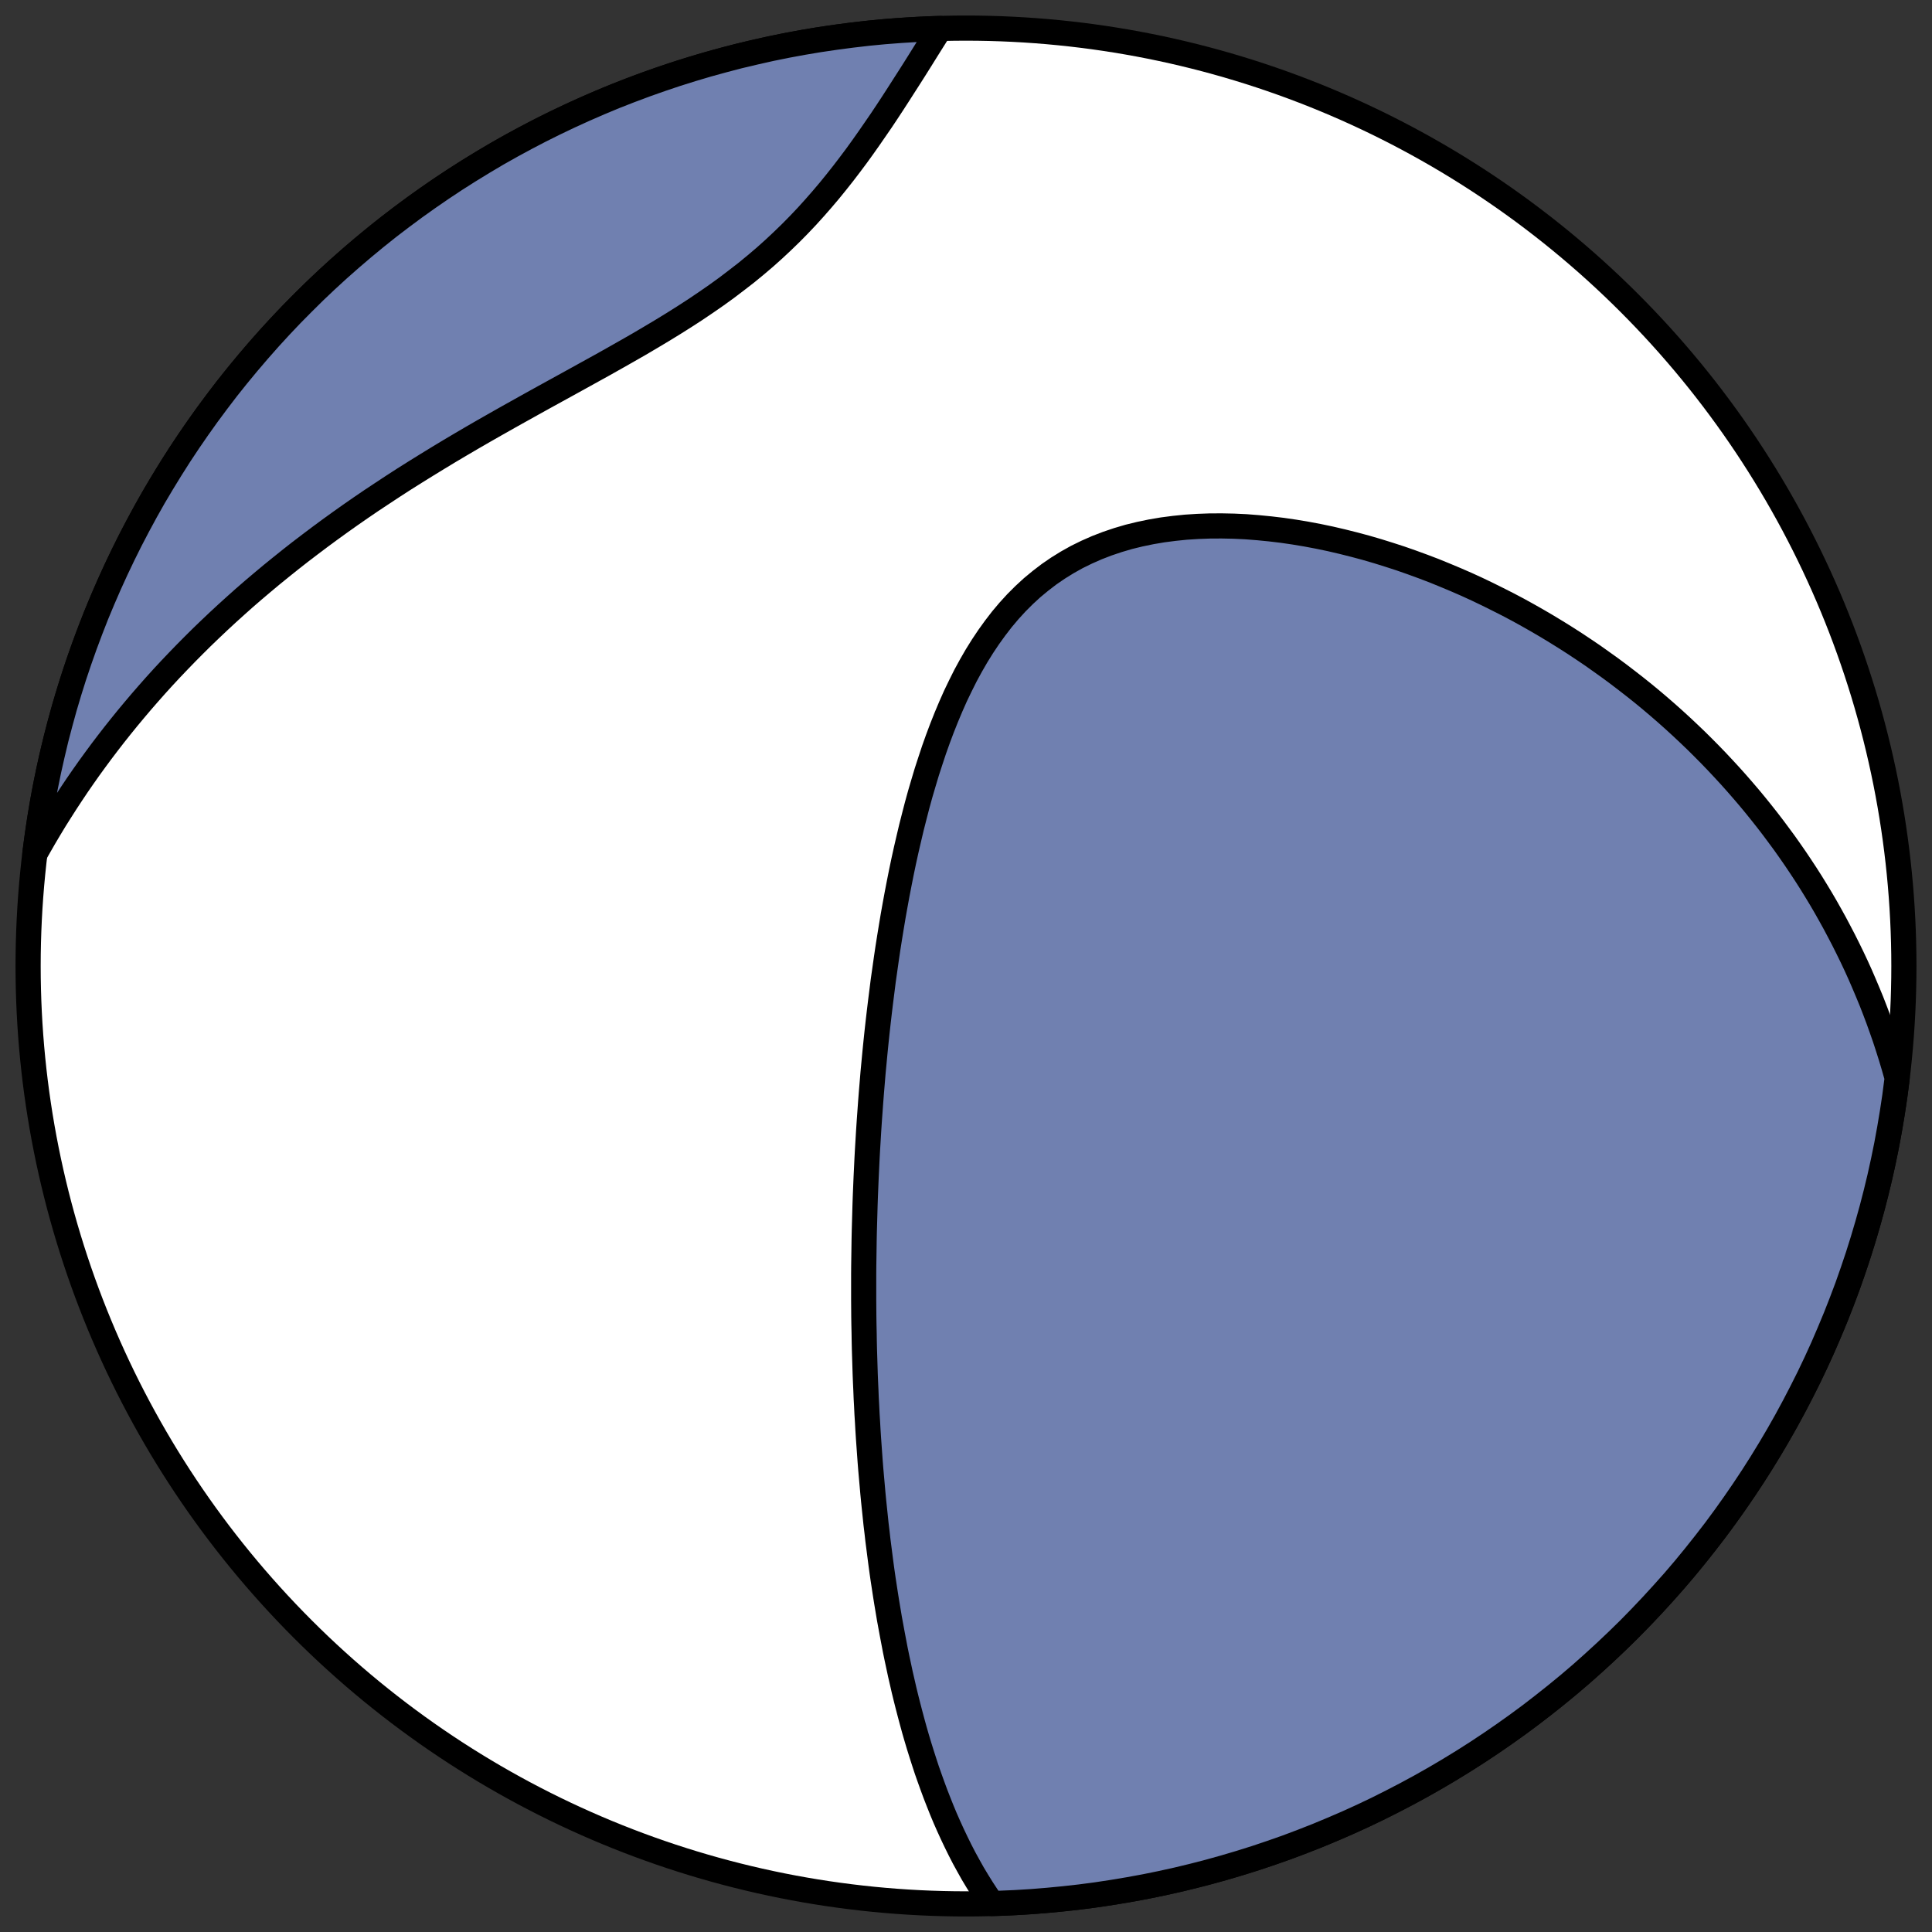 <?xml version="1.0" encoding="utf-8" standalone="no"?>
<!DOCTYPE svg PUBLIC "-//W3C//DTD SVG 1.1//EN"
  "http://www.w3.org/Graphics/SVG/1.1/DTD/svg11.dtd">
<!-- Created with matplotlib (https://matplotlib.org/) -->
<svg height="30.722pt" version="1.1" viewBox="0 0 30.722 30.722" width="30.722pt" xmlns="http://www.w3.org/2000/svg" xmlns:xlink="http://www.w3.org/1999/xlink">
 <rect x="0" y="0" width="30.722" height="30.722" fill="#333333" stroke="none"/>
 <defs>
  <style type="text/css">
*{stroke-linecap:butt;stroke-linejoin:round;}
  </style>
 </defs>
 <g id="figure_1">
  <g id="patch_1">
   <path d="M 0 30.722 
L 30.722 30.722 
L 30.722 0 
L 0 0 
z
" style="fill:none;"/>
  </g>
  <g id="axes_1">
   <g id="patch_2">
    <path clip-path="url(#p164ab71265)" d="M 15.361 30.275 
C 19.316 30.275 23.11 28.704 25.907 25.907 
C 28.704 23.11 30.275 19.316 30.275 15.361 
C 30.275 11.406 28.704 7.612 25.907 4.816 
C 23.11 2.019 19.316 0.447 15.361 0.447 
C 11.406 0.447 7.612 2.019 4.816 4.816 
C 2.019 7.612 0.447 11.406 0.447 15.361 
C 0.447 19.316 2.019 23.11 4.816 25.907 
C 7.612 28.704 11.406 30.275 15.361 30.275 
z
" style="fill:#ffffff;stroke:#000000;stroke-linejoin:miter;stroke-width:0.4;"/>
   </g>
   <g id="patch_3">
    <path clip-path="url(#p164ab71265)" d="M 15.775 30.269 
L 15.699 30.16 
L 15.619 30.038 
L 15.543 29.916 
L 15.469 29.793 
L 15.399 29.668 
L 15.331 29.544 
L 15.266 29.418 
L 15.204 29.292 
L 15.144 29.166 
L 15.086 29.039 
L 15.03 28.912 
L 14.977 28.785 
L 14.926 28.657 
L 14.876 28.529 
L 14.829 28.402 
L 14.783 28.274 
L 14.738 28.146 
L 14.696 28.018 
L 14.655 27.89 
L 14.615 27.762 
L 14.577 27.635 
L 14.54 27.507 
L 14.505 27.379 
L 14.471 27.252 
L 14.438 27.125 
L 14.406 26.998 
L 14.375 26.871 
L 14.346 26.744 
L 14.317 26.618 
L 14.29 26.491 
L 14.263 26.365 
L 14.237 26.239 
L 14.213 26.113 
L 14.189 25.987 
L 14.166 25.862 
L 14.143 25.737 
L 14.122 25.611 
L 14.101 25.486 
L 14.081 25.361 
L 14.062 25.236 
L 14.043 25.112 
L 14.025 24.987 
L 14.008 24.862 
L 13.992 24.738 
L 13.976 24.613 
L 13.96 24.489 
L 13.946 24.364 
L 13.931 24.24 
L 13.918 24.115 
L 13.905 23.991 
L 13.892 23.866 
L 13.88 23.741 
L 13.869 23.616 
L 13.858 23.492 
L 13.847 23.367 
L 13.837 23.241 
L 13.828 23.116 
L 13.819 22.99 
L 13.81 22.864 
L 13.802 22.738 
L 13.795 22.612 
L 13.795 22.612 
L 13.787 22.485 
L 13.781 22.358 
L 13.774 22.231 
L 13.769 22.103 
L 13.763 21.975 
L 13.758 21.847 
L 13.754 21.718 
L 13.75 21.588 
L 13.746 21.459 
L 13.743 21.328 
L 13.741 21.197 
L 13.738 21.066 
L 13.736 20.934 
L 13.735 20.801 
L 13.734 20.668 
L 13.734 20.534 
L 13.734 20.399 
L 13.734 20.264 
L 13.735 20.128 
L 13.737 19.991 
L 13.739 19.853 
L 13.741 19.715 
L 13.744 19.575 
L 13.748 19.435 
L 13.752 19.294 
L 13.756 19.152 
L 13.761 19.009 
L 13.767 18.865 
L 13.773 18.72 
L 13.78 18.575 
L 13.787 18.428 
L 13.795 18.28 
L 13.804 18.131 
L 13.813 17.981 
L 13.823 17.83 
L 13.834 17.677 
L 13.845 17.524 
L 13.857 17.37 
L 13.87 17.214 
L 13.883 17.057 
L 13.898 16.899 
L 13.913 16.74 
L 13.929 16.58 
L 13.946 16.418 
L 13.964 16.256 
L 13.983 16.092 
L 14.003 15.927 
L 14.024 15.761 
L 14.045 15.594 
L 14.069 15.426 
L 14.093 15.256 
L 14.118 15.086 
L 14.145 14.915 
L 14.173 14.743 
L 14.202 14.569 
L 14.233 14.395 
L 14.265 14.221 
L 14.299 14.045 
L 14.334 13.869 
L 14.371 13.692 
L 14.41 13.515 
L 14.451 13.338 
L 14.493 13.16 
L 14.538 12.983 
L 14.584 12.805 
L 14.633 12.627 
L 14.685 12.45 
L 14.738 12.273 
L 14.795 12.098 
L 14.853 11.923 
L 14.915 11.749 
L 14.98 11.576 
L 15.048 11.405 
L 15.119 11.236 
L 15.193 11.069 
L 15.272 10.905 
L 15.353 10.743 
L 15.439 10.585 
L 15.529 10.429 
L 15.623 10.278 
L 15.722 10.13 
L 15.825 9.987 
L 15.932 9.848 
L 16.045 9.714 
L 16.162 9.586 
L 16.285 9.463 
L 16.412 9.346 
L 16.545 9.236 
L 16.682 9.131 
L 16.825 9.033 
L 16.972 8.942 
L 17.124 8.857 
L 17.281 8.78 
L 17.442 8.709 
L 17.608 8.645 
L 17.777 8.588 
L 17.95 8.537 
L 18.126 8.494 
L 18.305 8.457 
L 18.487 8.426 
L 18.672 8.402 
L 18.858 8.383 
L 19.046 8.371 
L 19.236 8.364 
L 19.427 8.363 
L 19.619 8.367 
L 19.812 8.376 
L 20.004 8.391 
L 20.197 8.41 
L 20.39 8.433 
L 20.582 8.461 
L 20.774 8.493 
L 20.965 8.529 
L 21.156 8.569 
L 21.345 8.613 
L 21.532 8.66 
L 21.719 8.71 
L 21.904 8.764 
L 22.087 8.821 
L 22.269 8.88 
L 22.449 8.943 
L 22.627 9.008 
L 22.803 9.075 
L 22.977 9.146 
L 23.149 9.218 
L 23.319 9.292 
L 23.487 9.369 
L 23.652 9.448 
L 23.815 9.529 
L 23.977 9.611 
L 24.136 9.695 
L 24.292 9.781 
L 24.447 9.869 
L 24.599 9.958 
L 24.749 10.049 
L 24.897 10.141 
L 25.042 10.234 
L 25.185 10.329 
L 25.327 10.425 
L 25.465 10.523 
L 25.602 10.621 
L 25.737 10.721 
L 25.869 10.822 
L 25.999 10.923 
L 26.128 11.026 
L 26.254 11.13 
L 26.378 11.235 
L 26.5 11.341 
L 26.62 11.448 
L 26.738 11.556 
L 26.854 11.665 
L 26.968 11.774 
L 27.08 11.885 
L 27.19 11.996 
L 27.299 12.109 
L 27.405 12.222 
L 27.51 12.336 
L 27.613 12.451 
L 27.714 12.567 
L 27.814 12.684 
L 27.911 12.801 
L 28.007 12.92 
L 28.101 13.039 
L 28.194 13.16 
L 28.284 13.281 
L 28.374 13.403 
L 28.461 13.526 
L 28.547 13.65 
L 28.631 13.775 
L 28.714 13.901 
L 28.795 14.028 
L 28.874 14.156 
L 28.952 14.285 
L 29.028 14.415 
L 29.102 14.546 
L 29.175 14.678 
L 29.246 14.812 
L 29.316 14.946 
L 29.384 15.082 
L 29.451 15.219 
L 29.516 15.357 
L 29.579 15.496 
L 29.64 15.637 
L 29.7 15.779 
L 29.759 15.922 
L 29.815 16.066 
L 29.87 16.212 
L 29.923 16.36 
L 29.975 16.509 
L 30.024 16.659 
L 30.072 16.811 
L 30.118 16.965 
L 30.162 17.12 
L 30.168 17.143 
L 30.13 17.437 
L 30.091 17.694 
L 30.048 17.951 
L 30.001 18.207 
L 29.949 18.462 
L 29.893 18.716 
L 29.832 18.969 
L 29.767 19.221 
L 29.697 19.472 
L 29.623 19.722 
L 29.545 19.97 
L 29.462 20.217 
L 29.376 20.462 
L 29.284 20.706 
L 29.189 20.948 
L 29.089 21.188 
L 28.986 21.427 
L 28.878 21.664 
L 28.766 21.899 
L 28.649 22.132 
L 28.529 22.363 
L 28.405 22.592 
L 28.277 22.818 
L 28.145 23.042 
L 28.009 23.264 
L 27.869 23.484 
L 27.725 23.701 
L 27.578 23.915 
L 27.427 24.127 
L 27.272 24.337 
L 27.113 24.543 
L 26.951 24.747 
L 26.786 24.948 
L 26.617 25.146 
L 26.444 25.34 
L 26.268 25.532 
L 26.089 25.721 
L 25.907 25.907 
L 25.721 26.089 
L 25.532 26.268 
L 25.34 26.444 
L 25.146 26.617 
L 24.948 26.786 
L 24.747 26.951 
L 24.543 27.113 
L 24.337 27.272 
L 24.127 27.427 
L 23.915 27.578 
L 23.701 27.725 
L 23.484 27.869 
L 23.264 28.009 
L 23.042 28.145 
L 22.818 28.277 
L 22.592 28.405 
L 22.363 28.529 
L 22.132 28.649 
L 21.899 28.766 
L 21.664 28.878 
L 21.427 28.986 
L 21.188 29.089 
L 20.948 29.189 
L 20.706 29.284 
L 20.462 29.376 
L 20.217 29.462 
L 19.97 29.545 
L 19.722 29.623 
L 19.472 29.697 
L 19.221 29.767 
L 18.969 29.832 
L 18.716 29.893 
L 18.462 29.949 
L 18.207 30.001 
L 17.951 30.048 
L 17.694 30.091 
L 17.437 30.13 
L 17.179 30.164 
L 16.92 30.193 
L 16.661 30.218 
L 16.402 30.239 
L 16.142 30.255 
L 15.882 30.266 
z
" style="fill:#7080b0;stroke:#000000;stroke-linejoin:miter;stroke-width:0.4;"/>
   </g>
   <g id="patch_4">
    <path clip-path="url(#p164ab71265)" d="M 14.948 0.453 
L 14.941 0.464 
L 14.863 0.589 
L 14.783 0.716 
L 14.703 0.844 
L 14.622 0.974 
L 14.539 1.106 
L 14.455 1.238 
L 14.369 1.372 
L 14.282 1.508 
L 14.194 1.644 
L 14.104 1.781 
L 14.012 1.919 
L 13.917 2.057 
L 13.821 2.196 
L 13.723 2.335 
L 13.622 2.475 
L 13.518 2.614 
L 13.412 2.753 
L 13.302 2.892 
L 13.19 3.03 
L 13.074 3.167 
L 12.955 3.303 
L 12.833 3.438 
L 12.706 3.572 
L 12.576 3.704 
L 12.442 3.834 
L 12.304 3.963 
L 12.162 4.09 
L 12.015 4.215 
L 11.865 4.338 
L 11.71 4.458 
L 11.552 4.578 
L 11.39 4.695 
L 11.224 4.81 
L 11.055 4.924 
L 10.882 5.036 
L 10.706 5.147 
L 10.528 5.256 
L 10.347 5.364 
L 10.164 5.472 
L 9.979 5.578 
L 9.792 5.684 
L 9.604 5.79 
L 9.414 5.895 
L 9.224 6 
L 9.034 6.105 
L 8.843 6.21 
L 8.652 6.315 
L 8.461 6.421 
L 8.271 6.527 
L 8.081 6.633 
L 7.892 6.74 
L 7.704 6.847 
L 7.517 6.955 
L 7.331 7.064 
L 7.147 7.173 
L 6.965 7.283 
L 6.784 7.394 
L 6.605 7.505 
L 6.427 7.617 
L 6.252 7.73 
L 6.079 7.844 
L 5.907 7.958 
L 5.738 8.073 
L 5.571 8.189 
L 5.406 8.306 
L 5.244 8.423 
L 5.084 8.541 
L 4.926 8.66 
L 4.77 8.779 
L 4.617 8.899 
L 4.466 9.02 
L 4.317 9.141 
L 4.171 9.263 
L 4.027 9.385 
L 3.885 9.508 
L 3.746 9.632 
L 3.609 9.756 
L 3.474 9.881 
L 3.342 10.006 
L 3.211 10.132 
L 3.083 10.259 
L 2.958 10.385 
L 2.834 10.513 
L 2.712 10.641 
L 2.593 10.769 
L 2.476 10.898 
L 2.361 11.028 
L 2.248 11.158 
L 2.137 11.289 
L 2.028 11.42 
L 1.921 11.552 
L 1.816 11.684 
L 1.713 11.817 
L 1.612 11.95 
L 1.513 12.084 
L 1.415 12.219 
L 1.32 12.354 
L 1.226 12.49 
L 1.135 12.626 
L 1.045 12.763 
L 0.957 12.901 
L 0.87 13.039 
L 0.786 13.178 
L 0.703 13.318 
L 0.622 13.459 
L 0.554 13.579 
L 0.593 13.286 
L 0.631 13.028 
L 0.674 12.771 
L 0.721 12.516 
L 0.773 12.26 
L 0.83 12.006 
L 0.89 11.753 
L 0.956 11.501 
L 1.025 11.25 
L 1.099 11.001 
L 1.177 10.753 
L 1.26 10.506 
L 1.347 10.26 
L 1.438 10.017 
L 1.533 9.774 
L 1.633 9.534 
L 1.737 9.295 
L 1.845 9.058 
L 1.957 8.823 
L 2.073 8.59 
L 2.193 8.36 
L 2.317 8.131 
L 2.445 7.904 
L 2.578 7.68 
L 2.714 7.458 
L 2.853 7.239 
L 2.997 7.022 
L 3.145 6.807 
L 3.296 6.595 
L 3.451 6.386 
L 3.609 6.179 
L 3.771 5.976 
L 3.937 5.775 
L 4.106 5.577 
L 4.278 5.382 
L 4.454 5.19 
L 4.633 5.001 
L 4.816 4.816 
L 5.001 4.633 
L 5.19 4.454 
L 5.382 4.278 
L 5.577 4.106 
L 5.775 3.937 
L 5.976 3.771 
L 6.179 3.609 
L 6.386 3.451 
L 6.595 3.296 
L 6.807 3.145 
L 7.022 2.997 
L 7.239 2.853 
L 7.458 2.714 
L 7.68 2.578 
L 7.904 2.445 
L 8.131 2.317 
L 8.36 2.193 
L 8.59 2.073 
L 8.823 1.957 
L 9.058 1.845 
L 9.295 1.737 
L 9.534 1.633 
L 9.774 1.533 
L 10.017 1.438 
L 10.26 1.347 
L 10.506 1.26 
L 10.753 1.177 
L 11.001 1.099 
L 11.25 1.025 
L 11.501 0.956 
L 11.753 0.89 
L 12.006 0.83 
L 12.26 0.773 
L 12.516 0.721 
L 12.771 0.674 
L 13.028 0.631 
L 13.286 0.593 
L 13.544 0.559 
L 13.802 0.529 
L 14.061 0.504 
L 14.321 0.484 
L 14.581 0.468 
L 14.841 0.456 
z
" style="fill:#7080b0;stroke:#000000;stroke-linejoin:miter;stroke-width:0.4;"/>
   </g>
  </g>
 </g>
 <defs>
  <clipPath id="p164ab71265">
   <rect height="30.722" width="30.722" x="0" y="0"/>
  </clipPath>
 </defs>
</svg>
